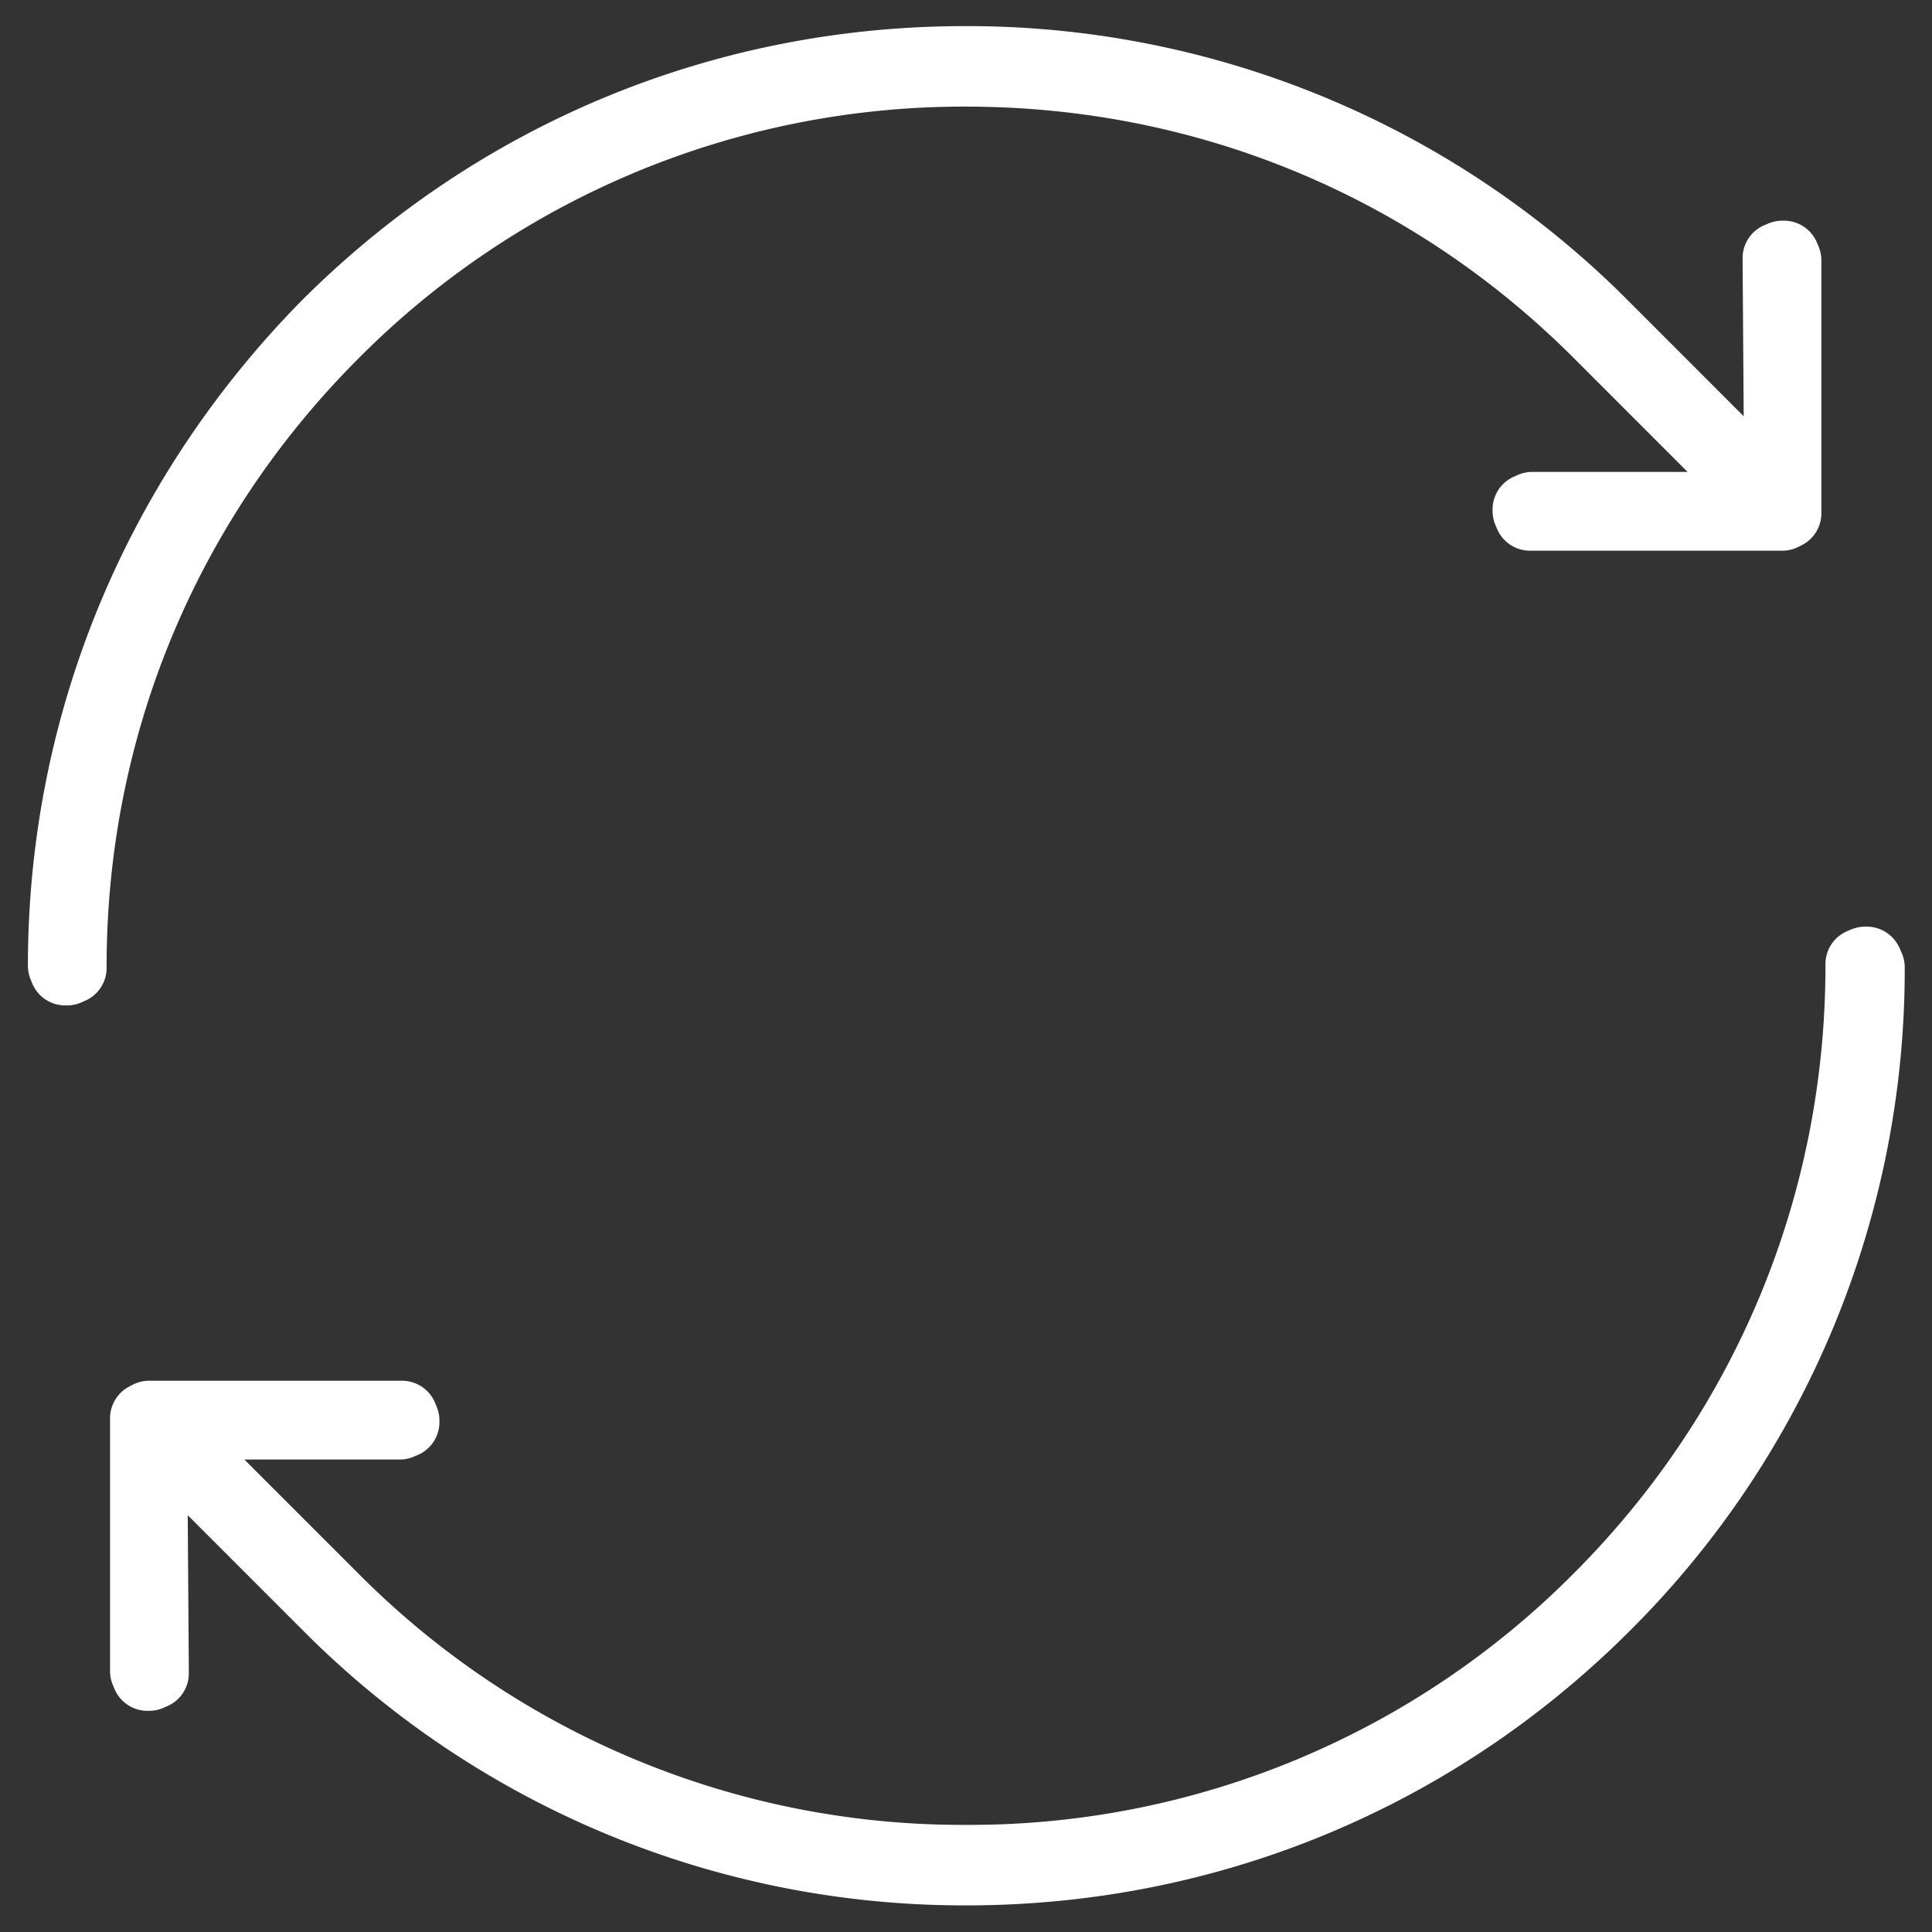 <svg fill="none" height="27" width="27" xmlns="http://www.w3.org/2000/svg">
<rect width="100%" height="100%" fill="#333333" stroke="none"/>
<path d="M26.088 13.45h-.023l-.054.023v.023c0 3.34-1.305 6.487-3.666 8.848a12.4 12.4 0 0 1-8.845 3.659 12.4 12.4 0 0 1-8.845-3.659l-2.447-2.447h3.379l.054-.023v-.023l-.023-.055H2.084l-.03.016-.016.008v3.534l.023.055h.023l.055-.024-.024-3.426 2.478 2.479a12.53 12.53 0 0 0 8.915 3.69c3.37 0 6.539-1.314 8.915-3.69a12.54 12.54 0 0 0 3.696-8.918l-.023-.055zM13.5.99c3.347 0 6.484 1.297 8.845 3.658l2.446 2.447h-3.378l-.054.024v.023l.023.054h3.526l.031-.015.015-.008V3.639l-.023-.055h-.023l-.055.023.024 3.426L22.4 4.555a12.53 12.53 0 0 0-8.916-3.69c-3.37 0-6.538 1.313-8.915 3.69C2.201 6.963.89 10.133.89 13.496l.022.055h.024l.054-.024v-.023c0-3.34 1.305-6.486 3.666-8.848A12.42 12.42 0 0 1 13.5.99" stroke-linejoin="round" stroke-linecap="round" stroke="#fff"></path>
</svg>
